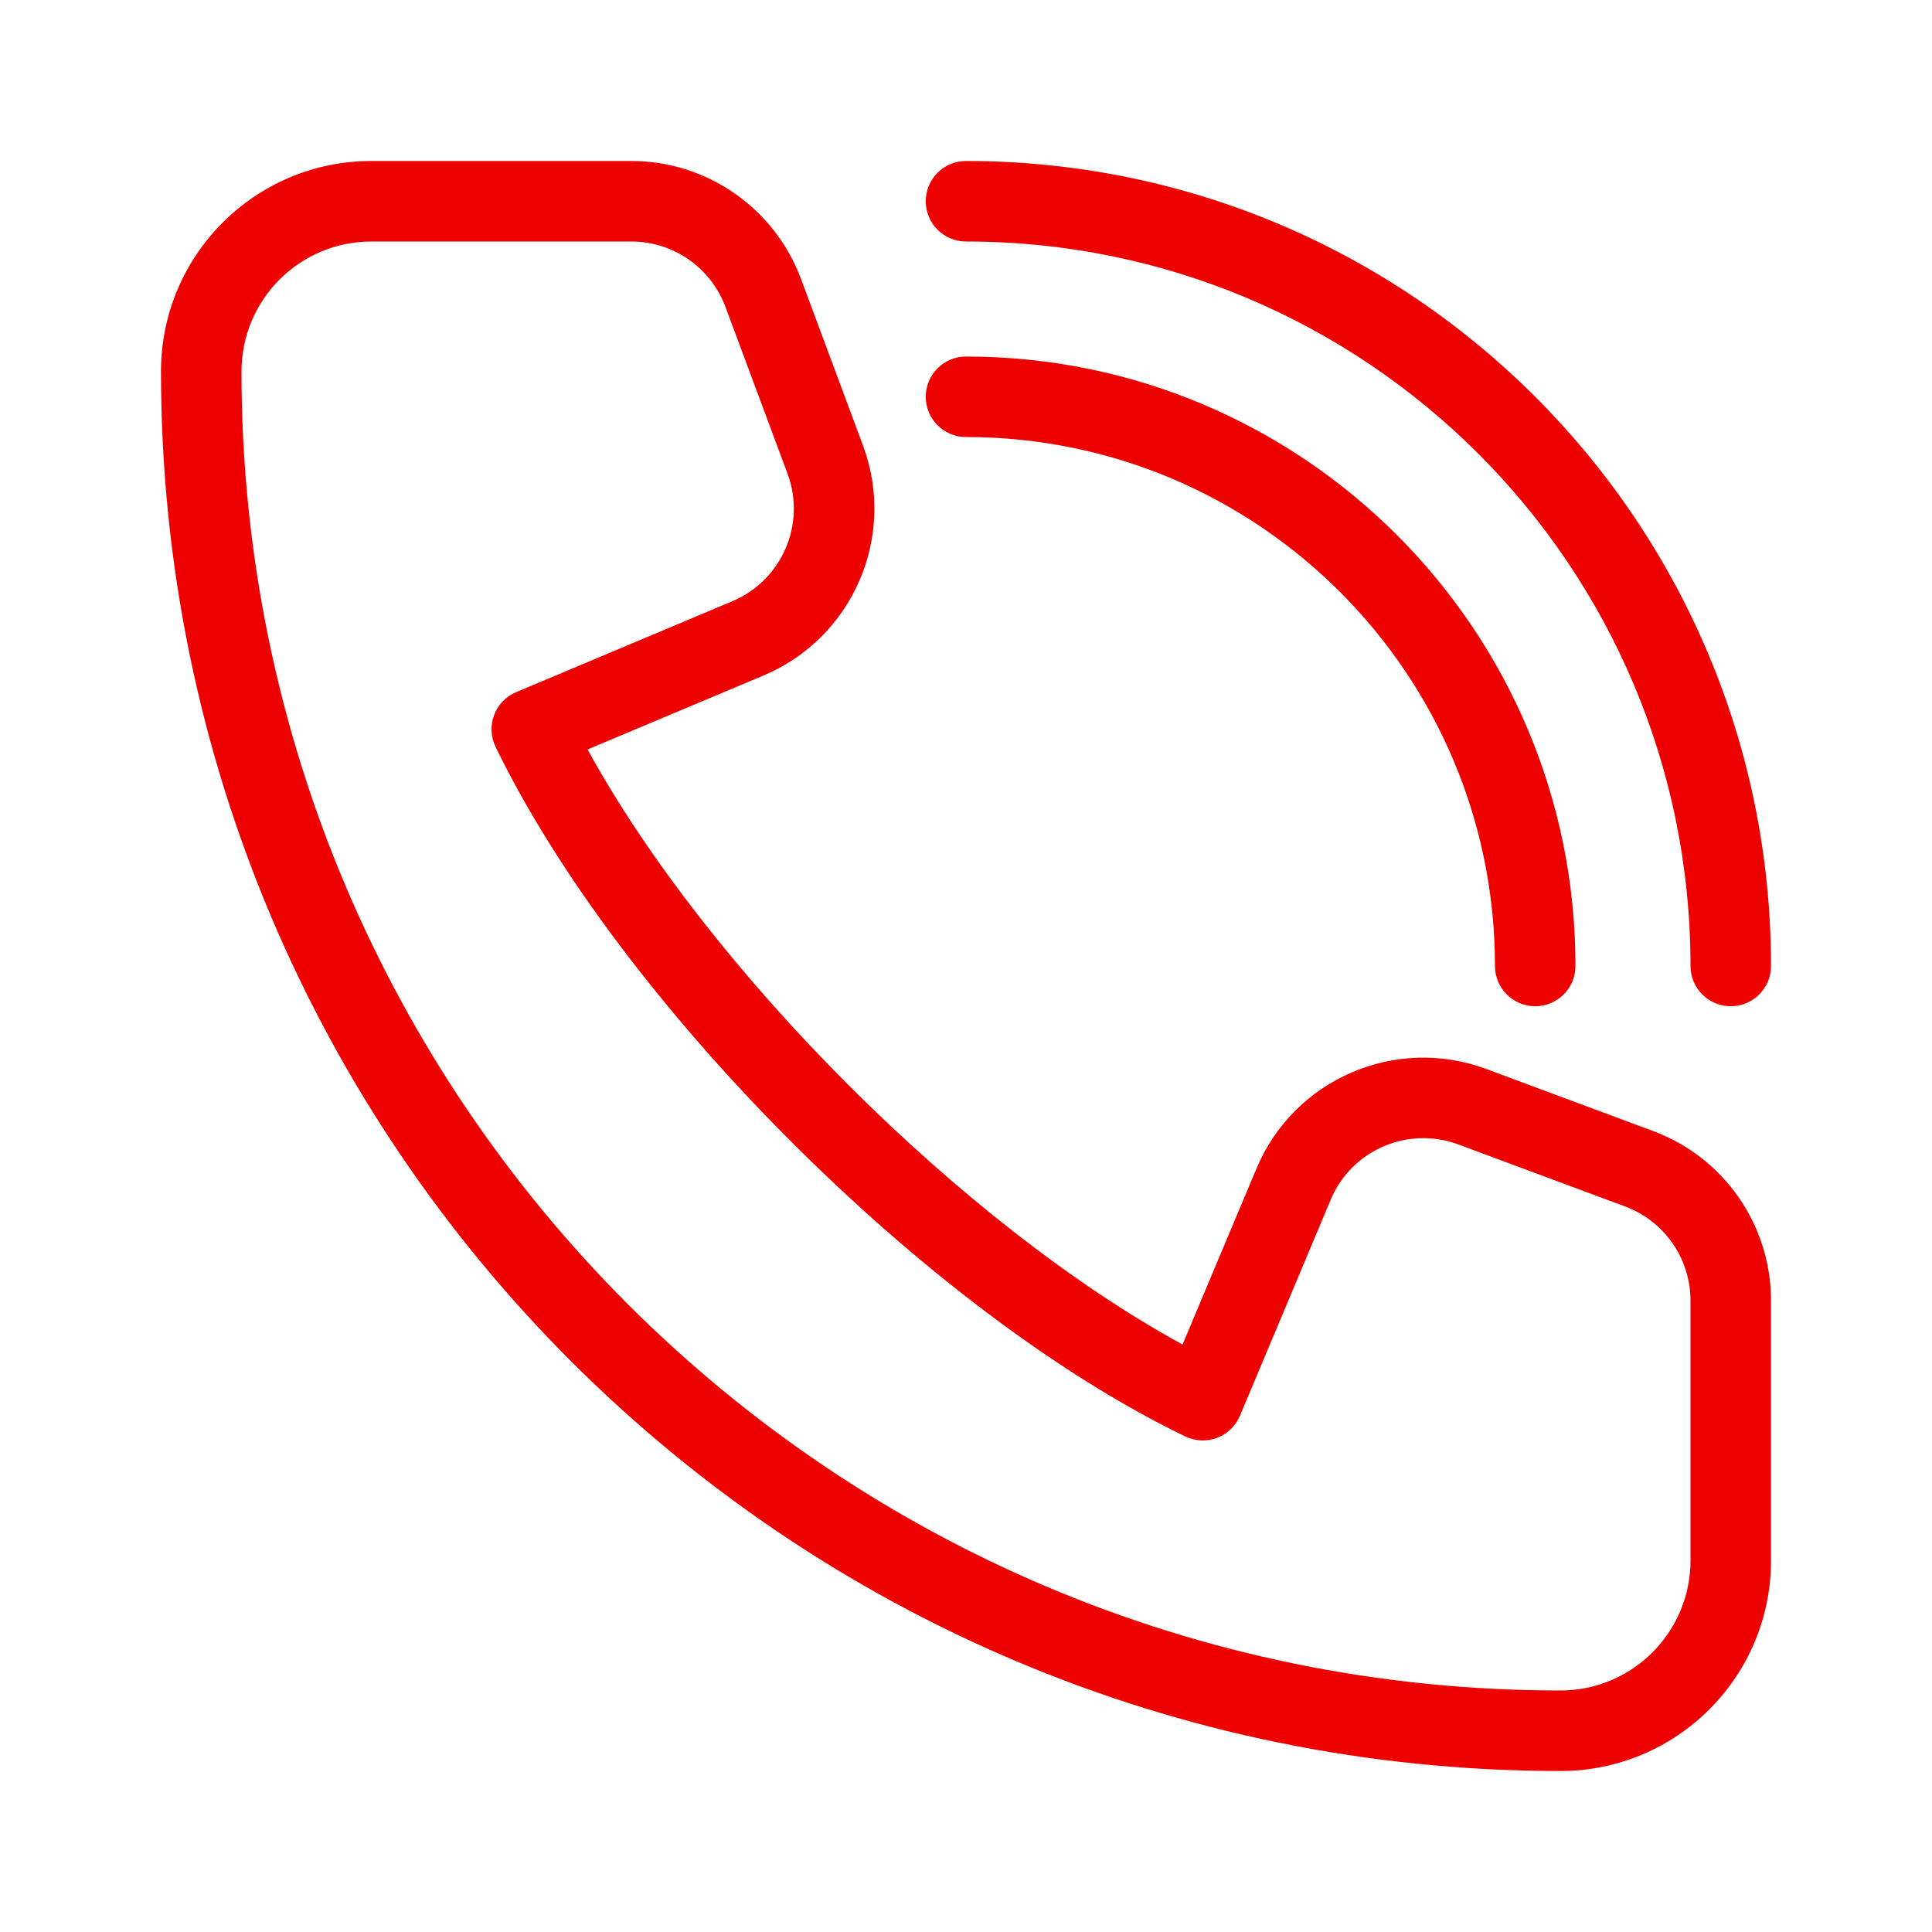 <svg width="24" height="24" viewBox="0 0 24 24" fill="none" xmlns="http://www.w3.org/2000/svg">
<path d="M9.95 3.464C9.621 2.584 8.781 2 7.843 2H4.614C3.17 2 2 3.17 2 4.615C2 14.216 9.783 22 19.385 22C20.829 22 22 20.83 22 19.386V16.157C22 15.217 21.416 14.377 20.535 14.05L18.464 13.28C17.335 12.86 16.075 13.405 15.609 14.515L14.69 16.702C11.966 15.216 8.798 12.045 7.299 9.31L9.485 8.391C10.595 7.924 11.14 6.665 10.721 5.536L9.95 3.464ZM4.614 3H7.843C8.364 3 8.83 3.324 9.012 3.813L9.783 5.884C10.016 6.511 9.713 7.21 9.097 7.469L6.412 8.598C6.148 8.709 6.031 9.019 6.156 9.277C7.694 12.447 11.501 16.267 14.665 17.815L14.722 17.843C14.98 17.969 15.291 17.853 15.403 17.587L16.531 14.902C16.789 14.286 17.489 13.984 18.116 14.217L20.187 14.987C20.676 15.169 21 15.635 21 16.157V19.386C21 20.277 20.277 21 19.385 21C10.335 21 3 13.664 3 4.615C3 3.723 3.722 3 4.614 3ZM12 2C17.523 2 22 6.477 22 12C22 12.276 21.776 12.5 21.5 12.5C21.224 12.5 21 12.276 21 12C21 7.029 16.971 3 12 3C11.723 3 11.5 2.776 11.5 2.5C11.5 2.224 11.723 2 12 2ZM19.571 12C19.571 7.819 16.181 4.429 12 4.429C11.724 4.429 11.5 4.653 11.5 4.929C11.5 5.205 11.724 5.429 12 5.429C15.629 5.429 18.571 8.371 18.571 12C18.571 12.276 18.795 12.5 19.071 12.5C19.347 12.5 19.571 12.276 19.571 12Z" fill="#EC0000"/>
</svg>
